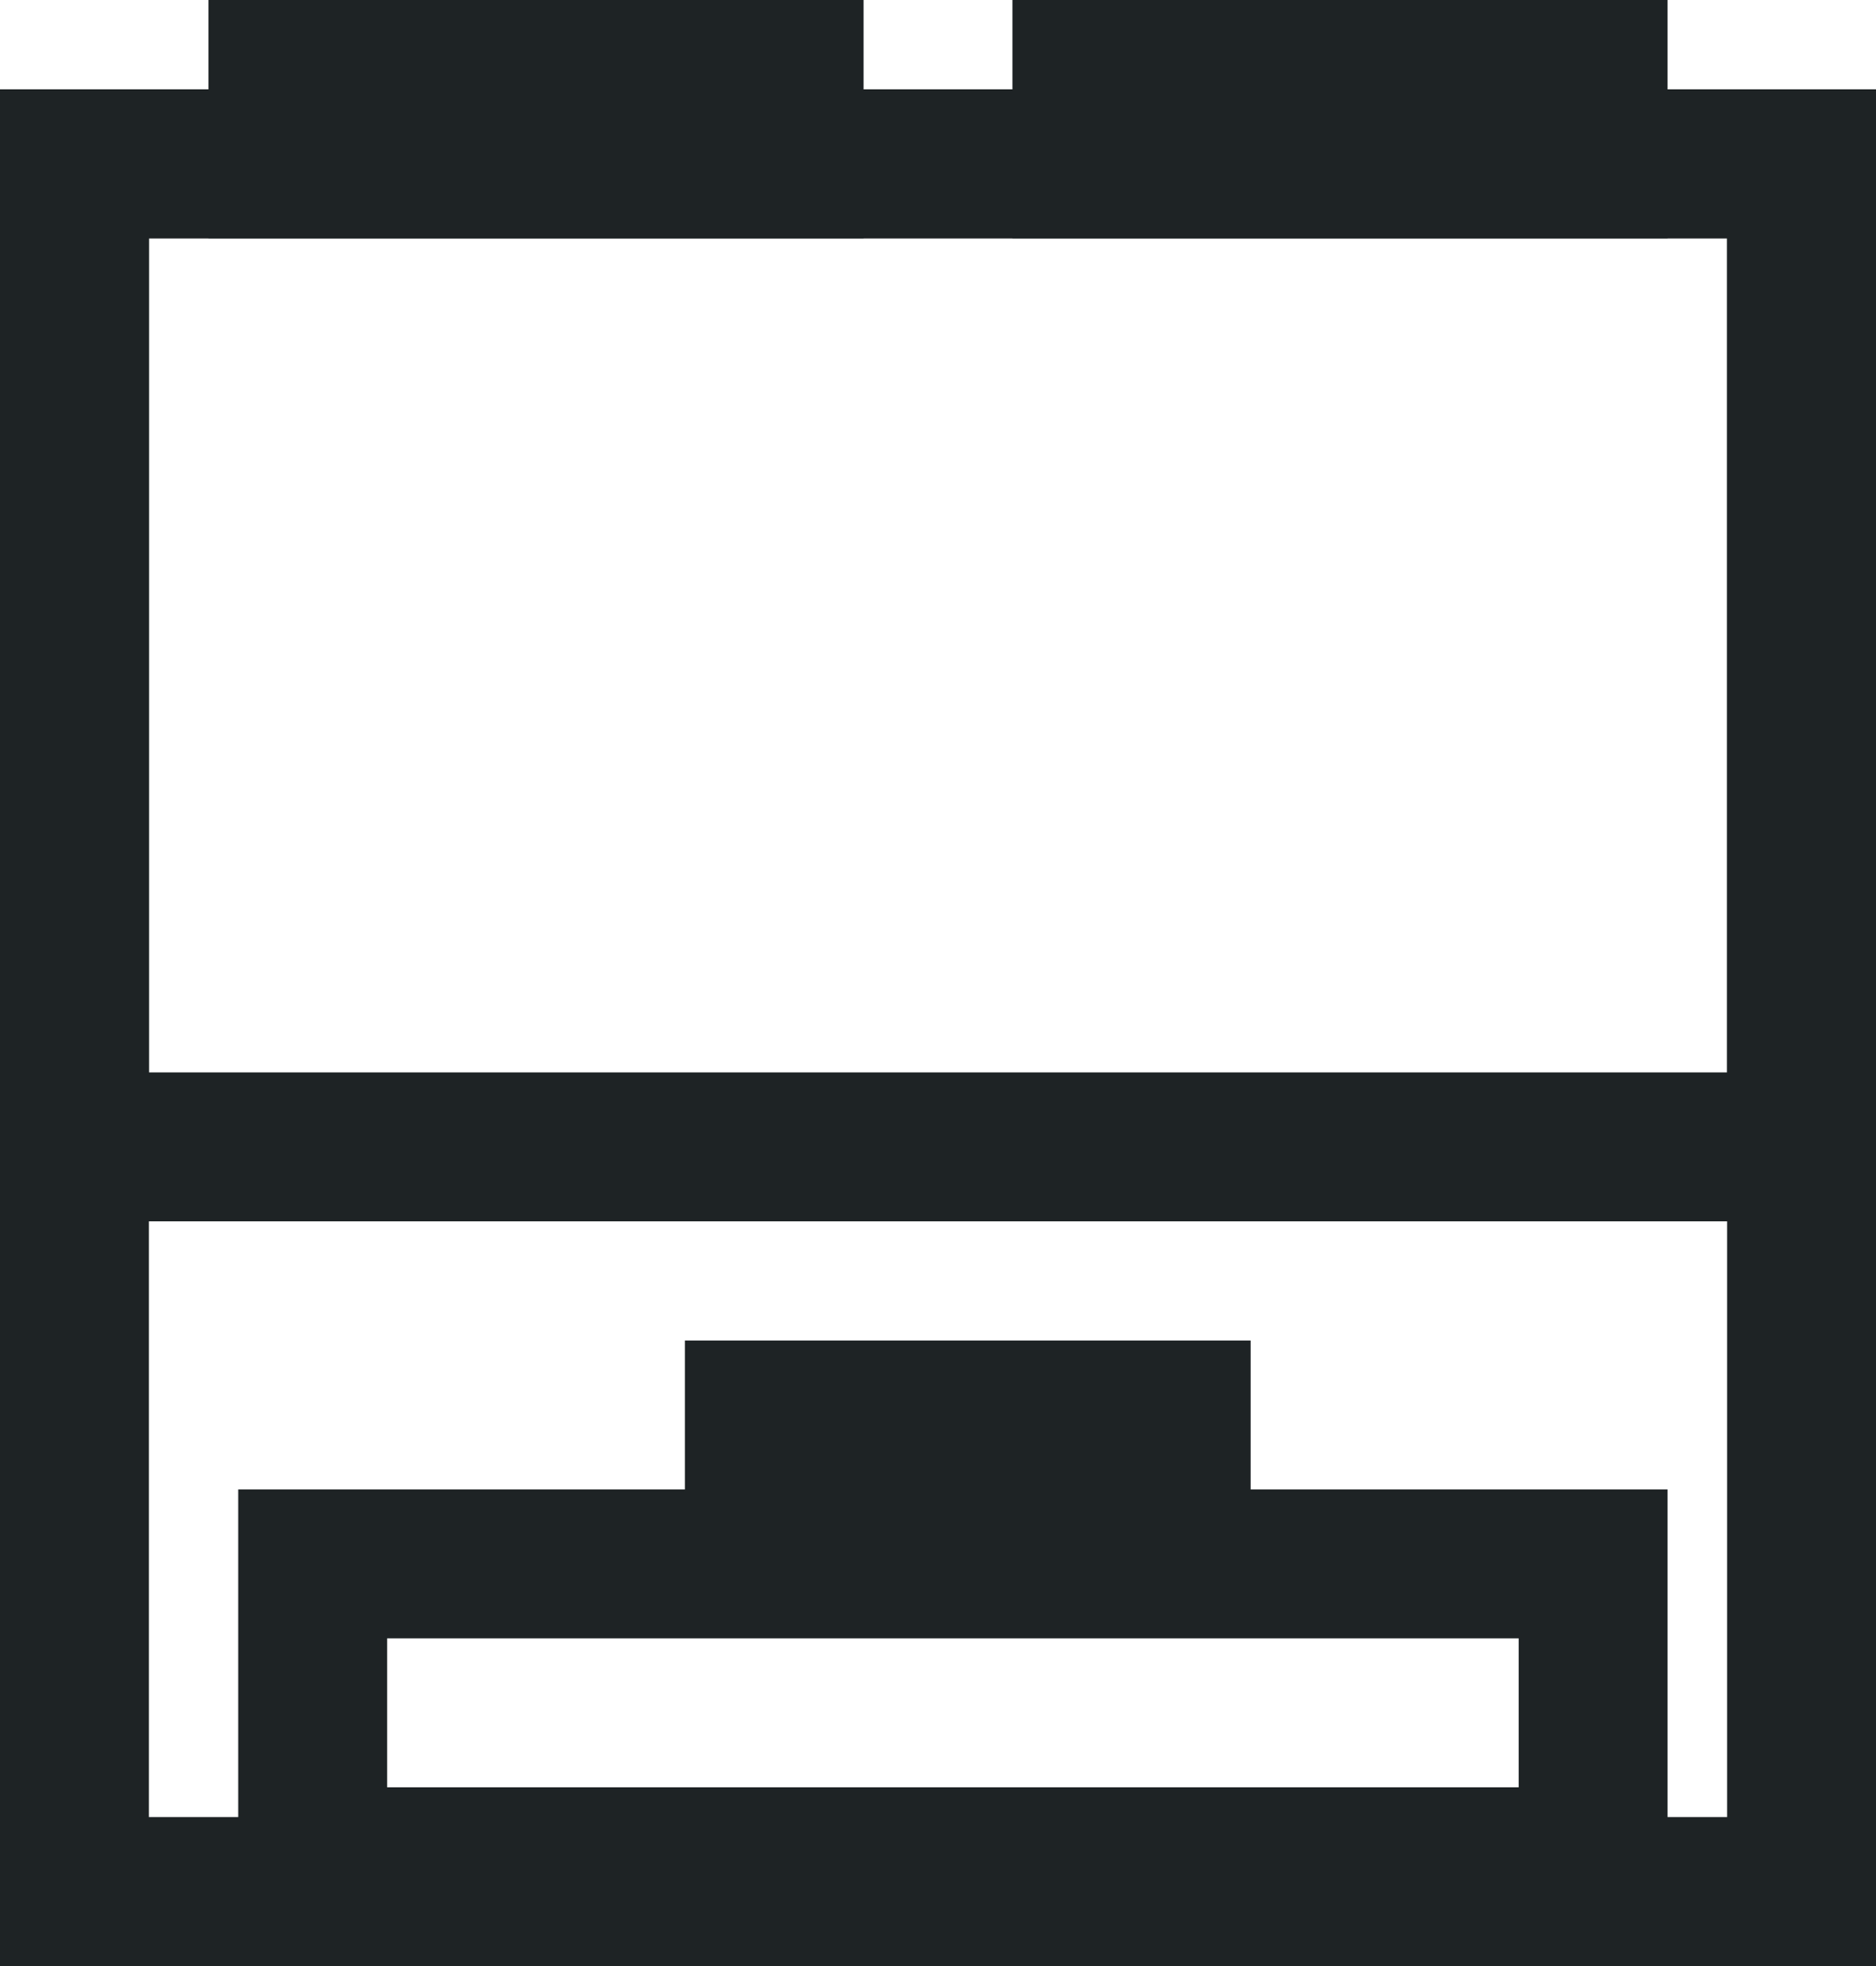 <svg width="63" height="66" viewBox="0 0 63 66" fill="none" xmlns="http://www.w3.org/2000/svg">
<rect x="60.5" y="5.5" width="58" height="58" transform="rotate(90 60.5 5.5)" stroke="#1E2325" stroke-width="5"/>
<rect x="60.5" y="5.5" width="33" height="58" transform="rotate(90 60.5 5.5)" stroke="#1E2325" stroke-width="5"/>
<rect x="53.5" y="52.5" width="10" height="43" transform="rotate(90 53.5 52.5)" stroke="#1E2325" stroke-width="5"/>
<rect x="40" y="47" width="4" height="15" transform="rotate(90 40 47)" stroke="#1E2325" stroke-width="4"/>
<rect x="54" y="2" width="4" height="18" transform="rotate(90 54 2)" stroke="#1E2325" stroke-width="4"/>
<rect x="27" y="2" width="4" height="18" transform="rotate(90 27 2)" stroke="#1E2325" stroke-width="4"/>
</svg>
